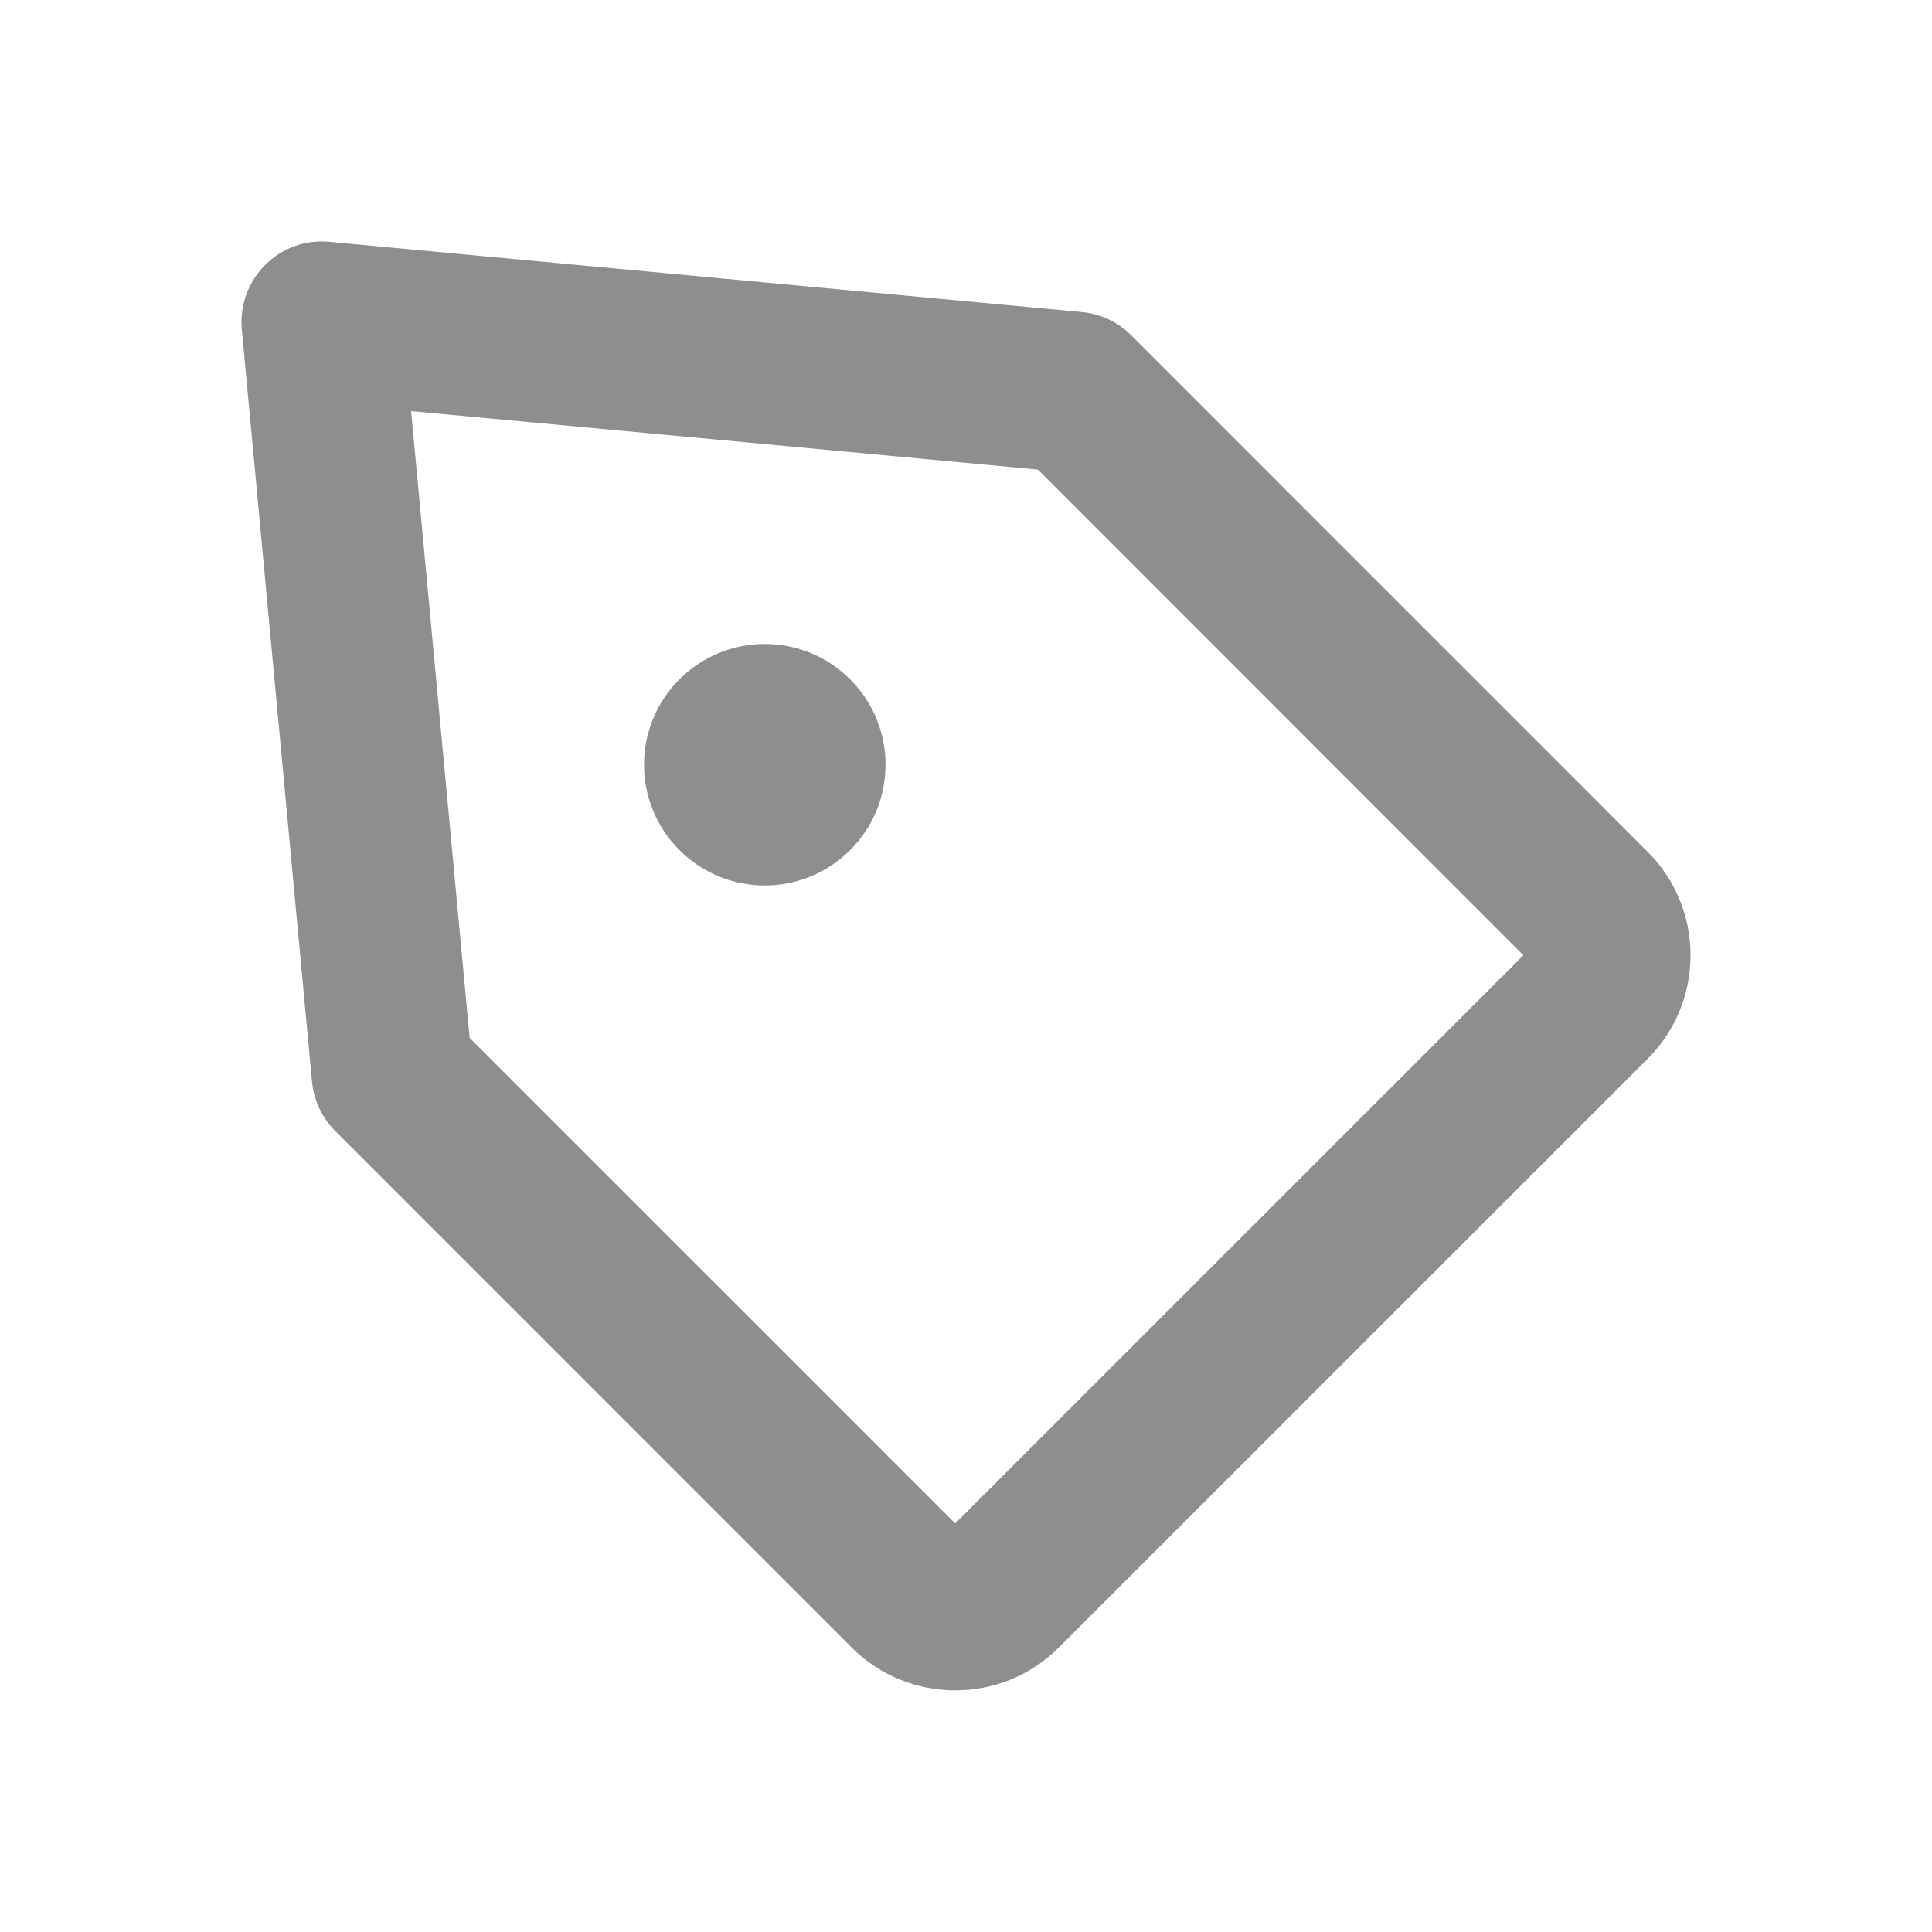 <svg width="24" height="24" viewBox="0 0 24 24" fill="none" xmlns="http://www.w3.org/2000/svg">
<g id="Icon Eva / Outline / pricetag">
<path id="&#240;&#159;&#142;&#168; Icon &#208;&#161;olor" fill-rule="evenodd" clip-rule="evenodd" d="M10.582 20.468C10.937 20.822 11.401 20.998 11.866 20.998C12.332 20.998 12.797 20.822 13.151 20.468L20.468 13.152C20.811 12.809 21 12.352 21 11.867C21 11.38 20.811 10.925 20.468 10.582L14.051 4.164C13.886 3.999 13.669 3.897 13.437 3.876L4.093 3.004C3.796 2.974 3.504 3.081 3.293 3.292C3.082 3.503 2.977 3.796 3.004 4.092L3.876 13.437C3.898 13.668 4 13.886 4.165 14.05L10.582 20.468ZM5.834 12.892L11.866 18.924L18.924 11.867L12.892 5.833L5.107 5.107L5.834 12.892ZM10.561 8.439C11.147 9.024 11.147 9.975 10.561 10.56C9.975 11.146 9.026 11.146 8.44 10.56C7.854 9.975 7.854 9.024 8.44 8.439C9.026 7.853 9.975 7.853 10.561 8.439Z" fill="#8E8E8E"/>
</g>
</svg>
